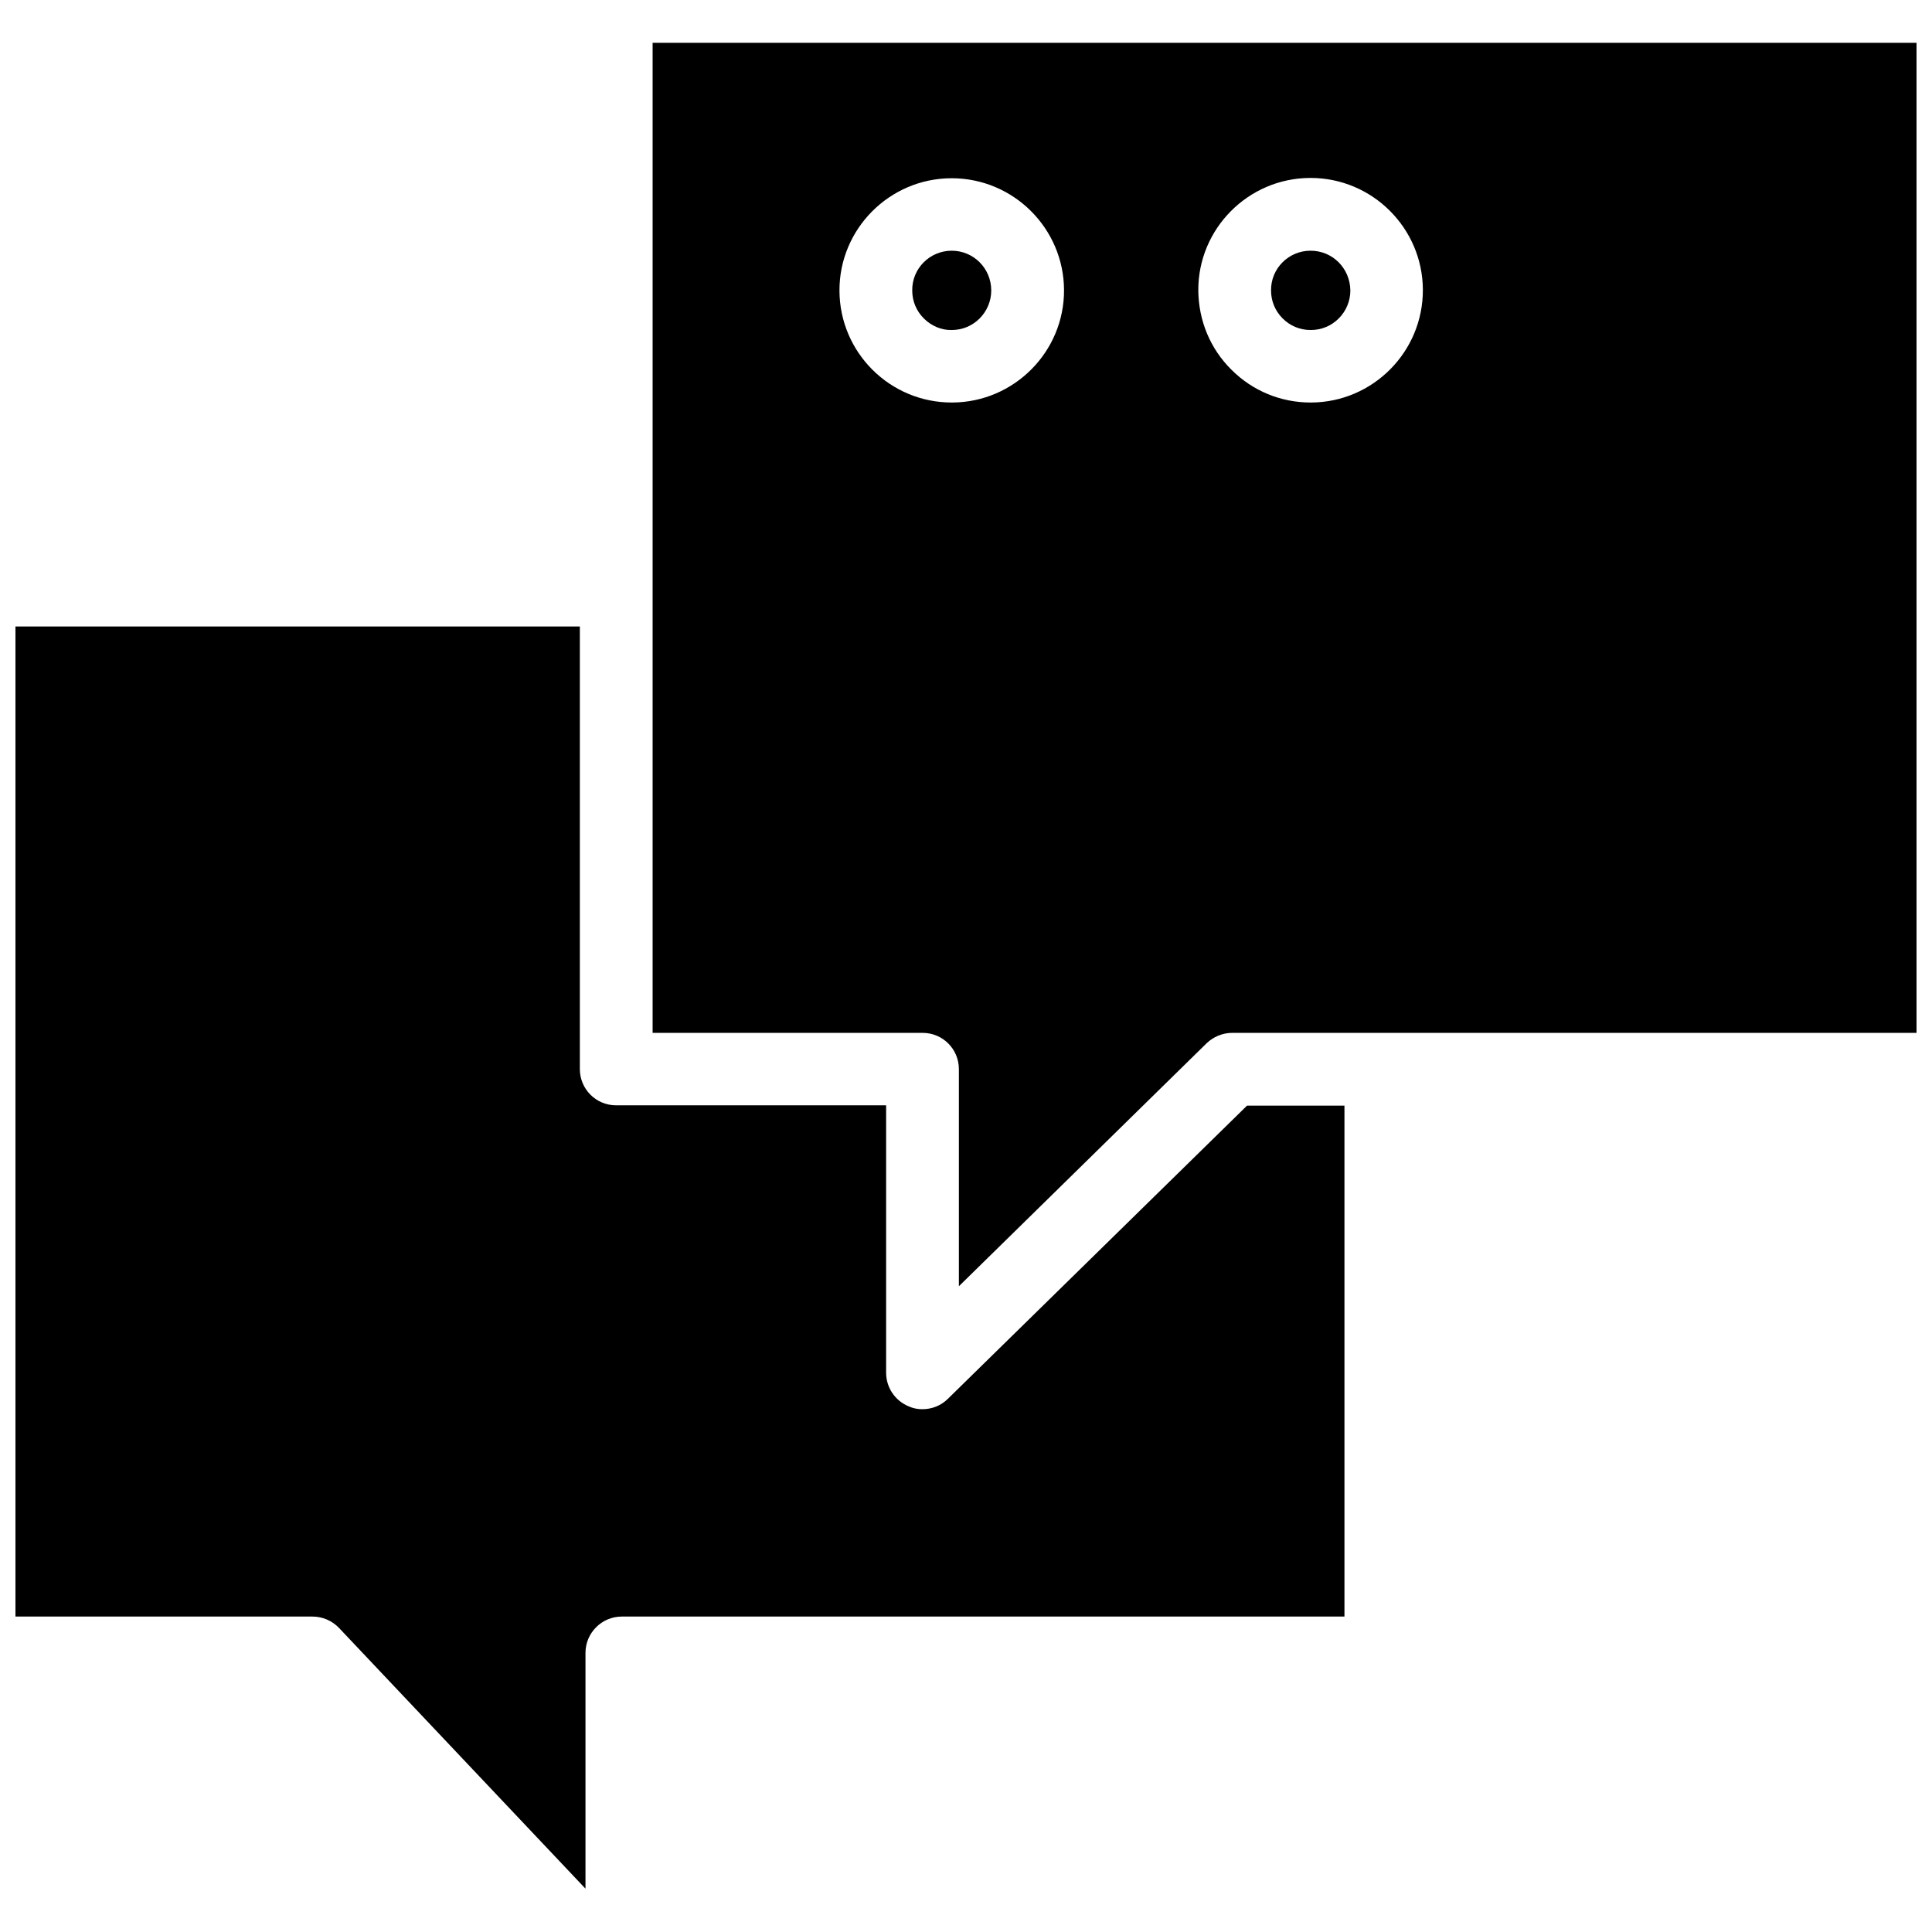 <?xml version="1.0" encoding="UTF-8"?>
<!-- Uploaded to: ICON Repo, www.svgrepo.com, Generator: ICON Repo Mixer Tools -->
<svg width="800px" height="800px" version="1.1" viewBox="144 144 512 512" xmlns="http://www.w3.org/2000/svg">
 <defs>
  <clipPath id="b">
   <path d="m148.09 310h352.91v335h-352.91z"/>
  </clipPath>
  <clipPath id="a">
   <path d="m316 155h335.9v330h-335.9z"/>
  </clipPath>
 </defs>
 <path d="m396.22 210.44c-5.824 0-10.547 4.723-10.469 10.547 0 2.832 1.102 5.434 3.07 7.398 1.969 1.969 4.644 3.148 7.398 3.07 2.832 0 5.434-1.102 7.398-3.07 1.969-1.969 3.07-4.644 3.07-7.398 0.004-5.902-4.723-10.547-10.469-10.547z"/>
 <path d="m491.31 210.44c-5.824 0-10.547 4.723-10.469 10.547 0 2.832 1.102 5.434 3.07 7.398 1.969 1.969 4.566 3.07 7.398 3.07h0.078c2.832 0 5.434-1.102 7.398-3.07 1.969-1.969 3.07-4.644 3.07-7.398-0.074-5.902-4.719-10.547-10.547-10.547z"/>
 <g clip-path="url(#b)">
  <path d="m395.2 514.7c-1.812 1.812-4.25 2.754-6.769 2.754-1.258 0-2.519-0.234-3.699-0.789-3.543-1.496-5.902-4.961-5.902-8.895v-70.848h-71.559c-5.352 0-9.605-4.328-9.605-9.605v-117.29h-149.57v262.38h78.719c2.676 0 5.195 1.102 7.008 2.992l65.336 69.117v-62.504c0-5.273 4.328-9.605 9.605-9.605h191.53v-135.4h-25.82z"/>
 </g>
 <g clip-path="url(#a)">
  <path d="m316.95 155.34v262.38h71.559c5.352 0 9.605 4.328 9.605 9.605v57.543l65.652-64.395c1.812-1.73 4.25-2.754 6.769-2.754h181.37v-262.38zm79.43 95.332h-0.156c-16.375 0-29.676-13.227-29.758-29.598-0.078-16.375 13.227-29.758 29.598-29.836h0.156c16.375 0 29.676 13.305 29.758 29.598 0.078 16.371-13.227 29.754-29.598 29.836zm95.094 0h-0.156c-7.871 0-15.352-3.07-20.941-8.66-5.668-5.59-8.738-13.066-8.816-21.02-0.078-16.375 13.227-29.758 29.598-29.836h0.156c16.375 0 29.676 13.305 29.758 29.598 0.078 16.453-13.227 29.836-29.598 29.918z"/>
 </g>
</svg>